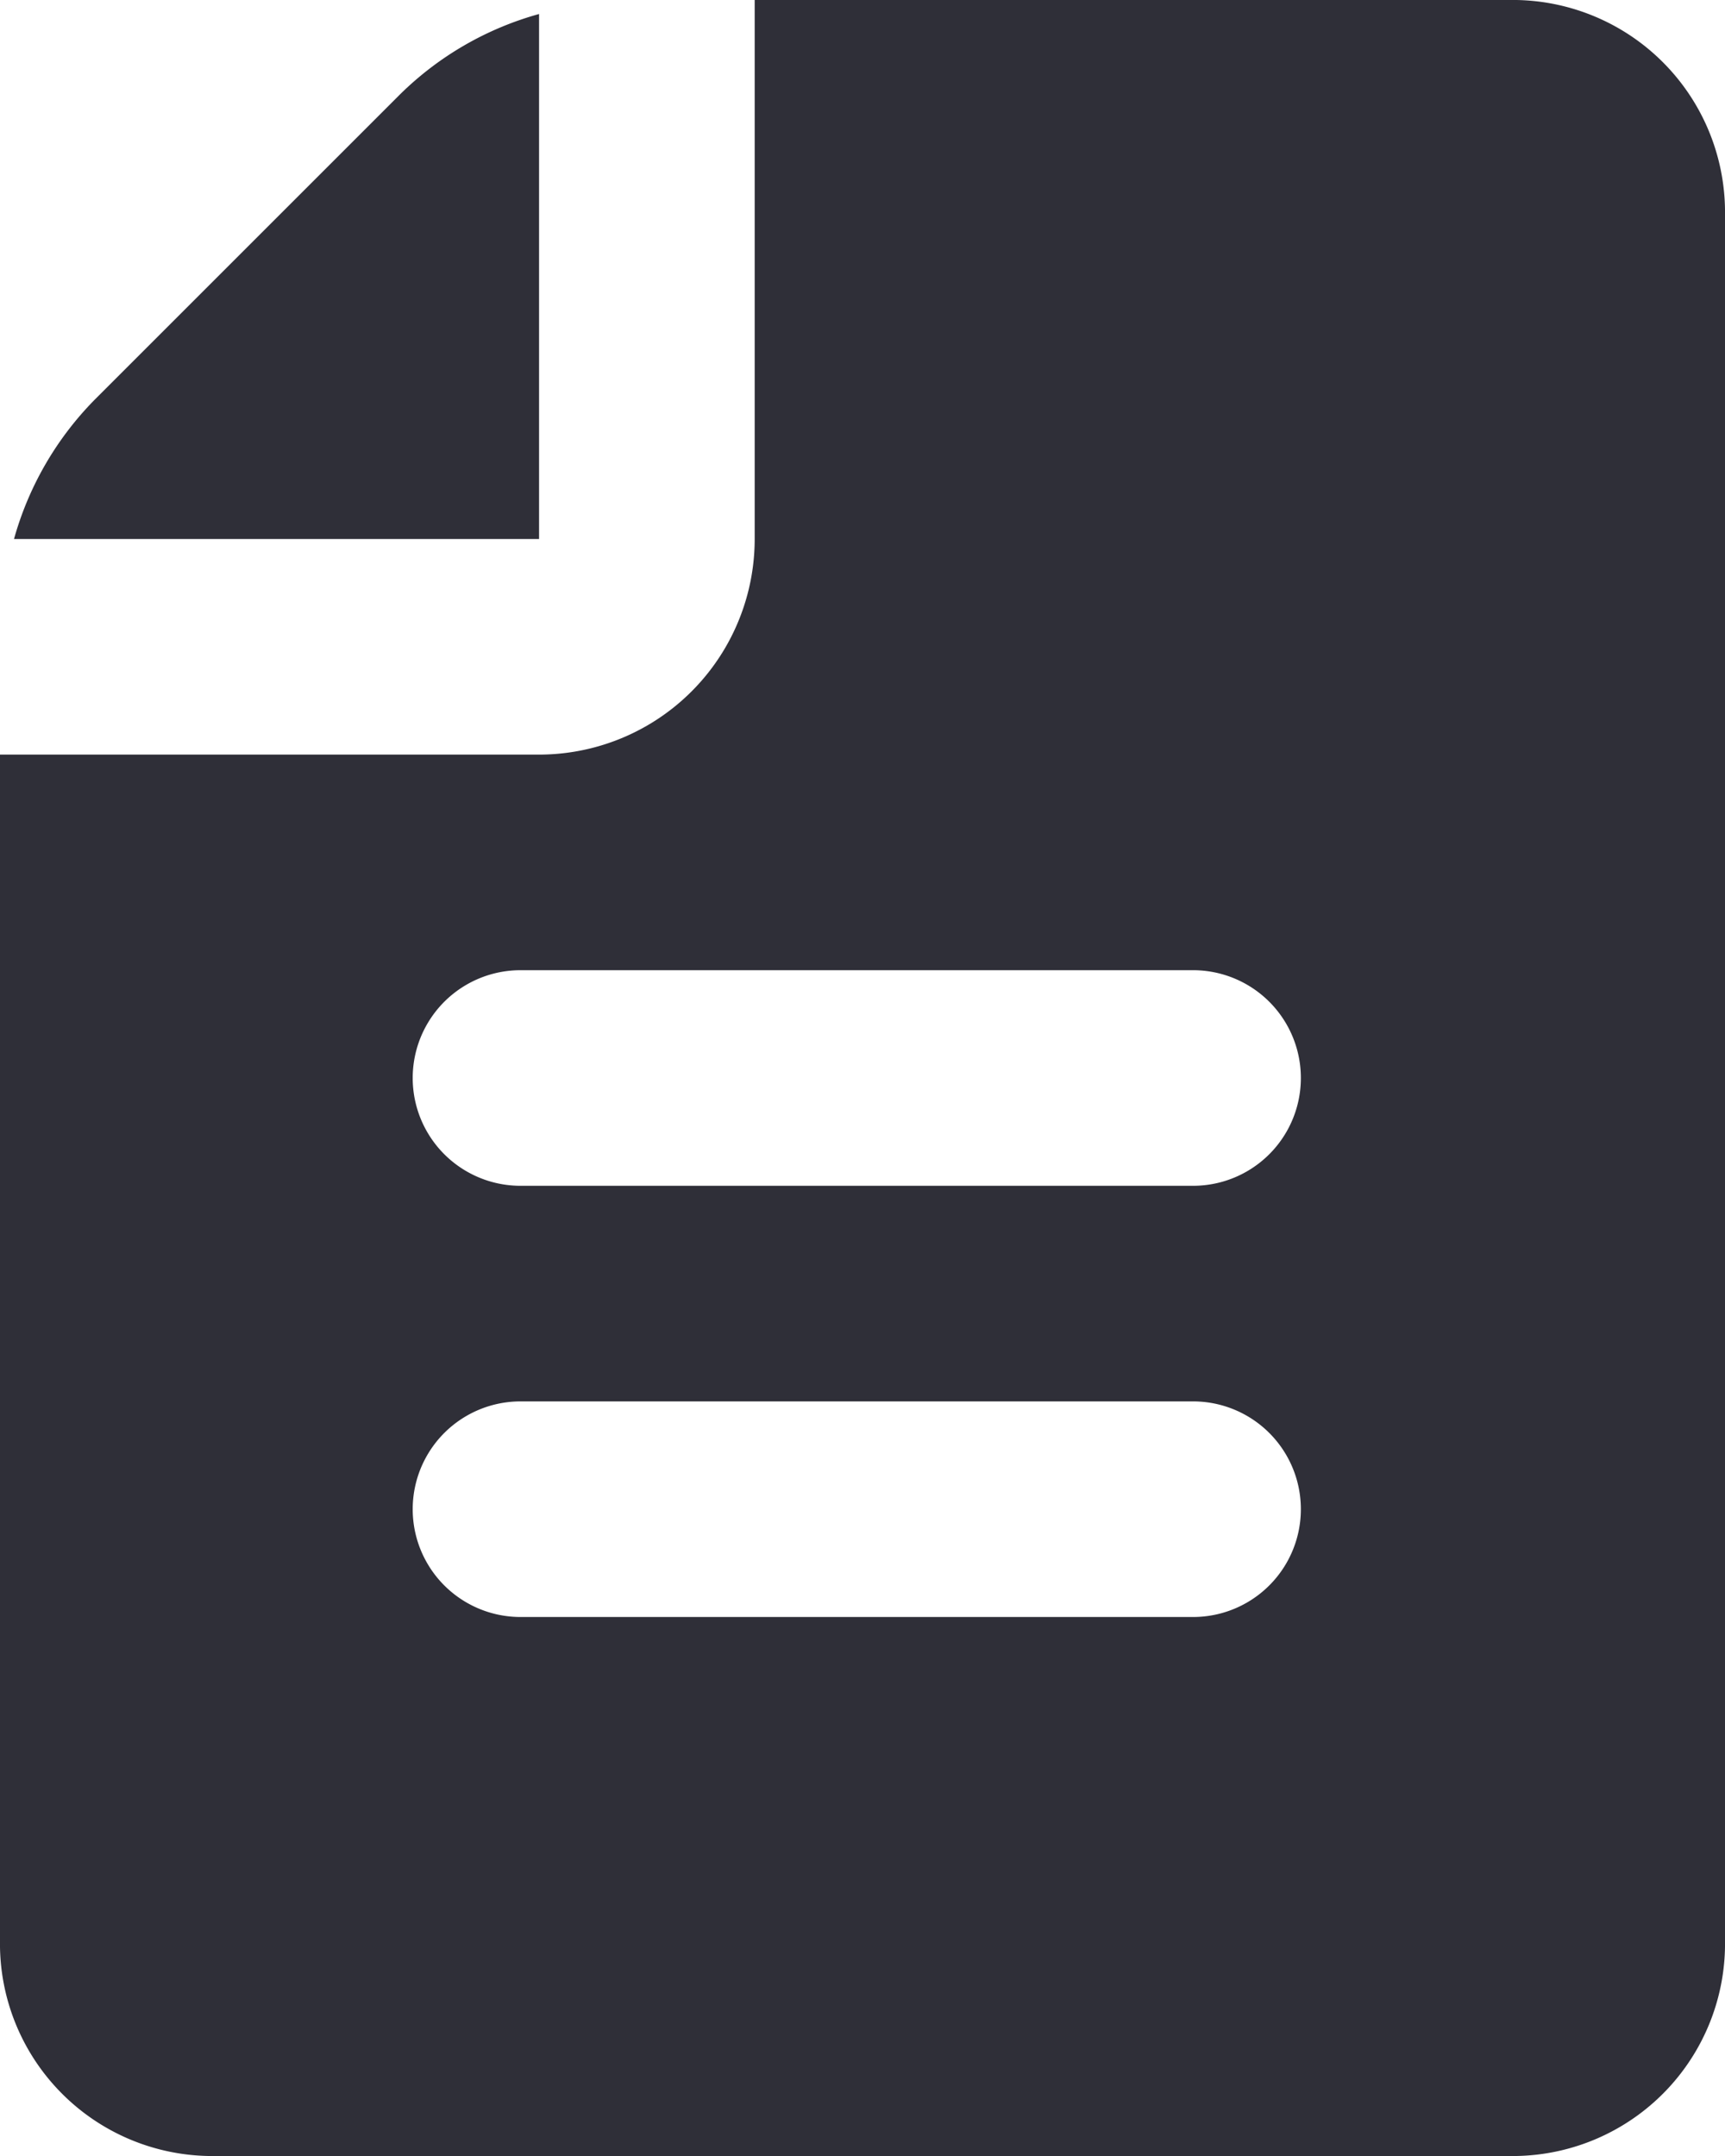 <svg xmlns="http://www.w3.org/2000/svg" fill="none" viewBox="0 0 16 20">
  <g fill="#2F2F38">
    <path d="M14.066 0H7v5a2 2 0 0 1-2 2H0v11a1.97 1.97 0 0 0 1.934 2h12.132A1.97 1.97 0 0 0 16 18V2a1.97 1.97 0 0 0-1.934-2Zm-3 15H4.828a1 1 0 0 1 0-2h6.238a1 1 0 0 1 0 2Zm0-4H4.828a1 1 0 0 1 0-2h6.238a1 1 0 1 1 0 2Z"/>
    <path d="M5 5V.13a2.96 2.96 0 0 0-1.293.749L.879 3.707A2.98 2.98 0 0 0 .13 5H5Z"/>
  </g>
</svg>
